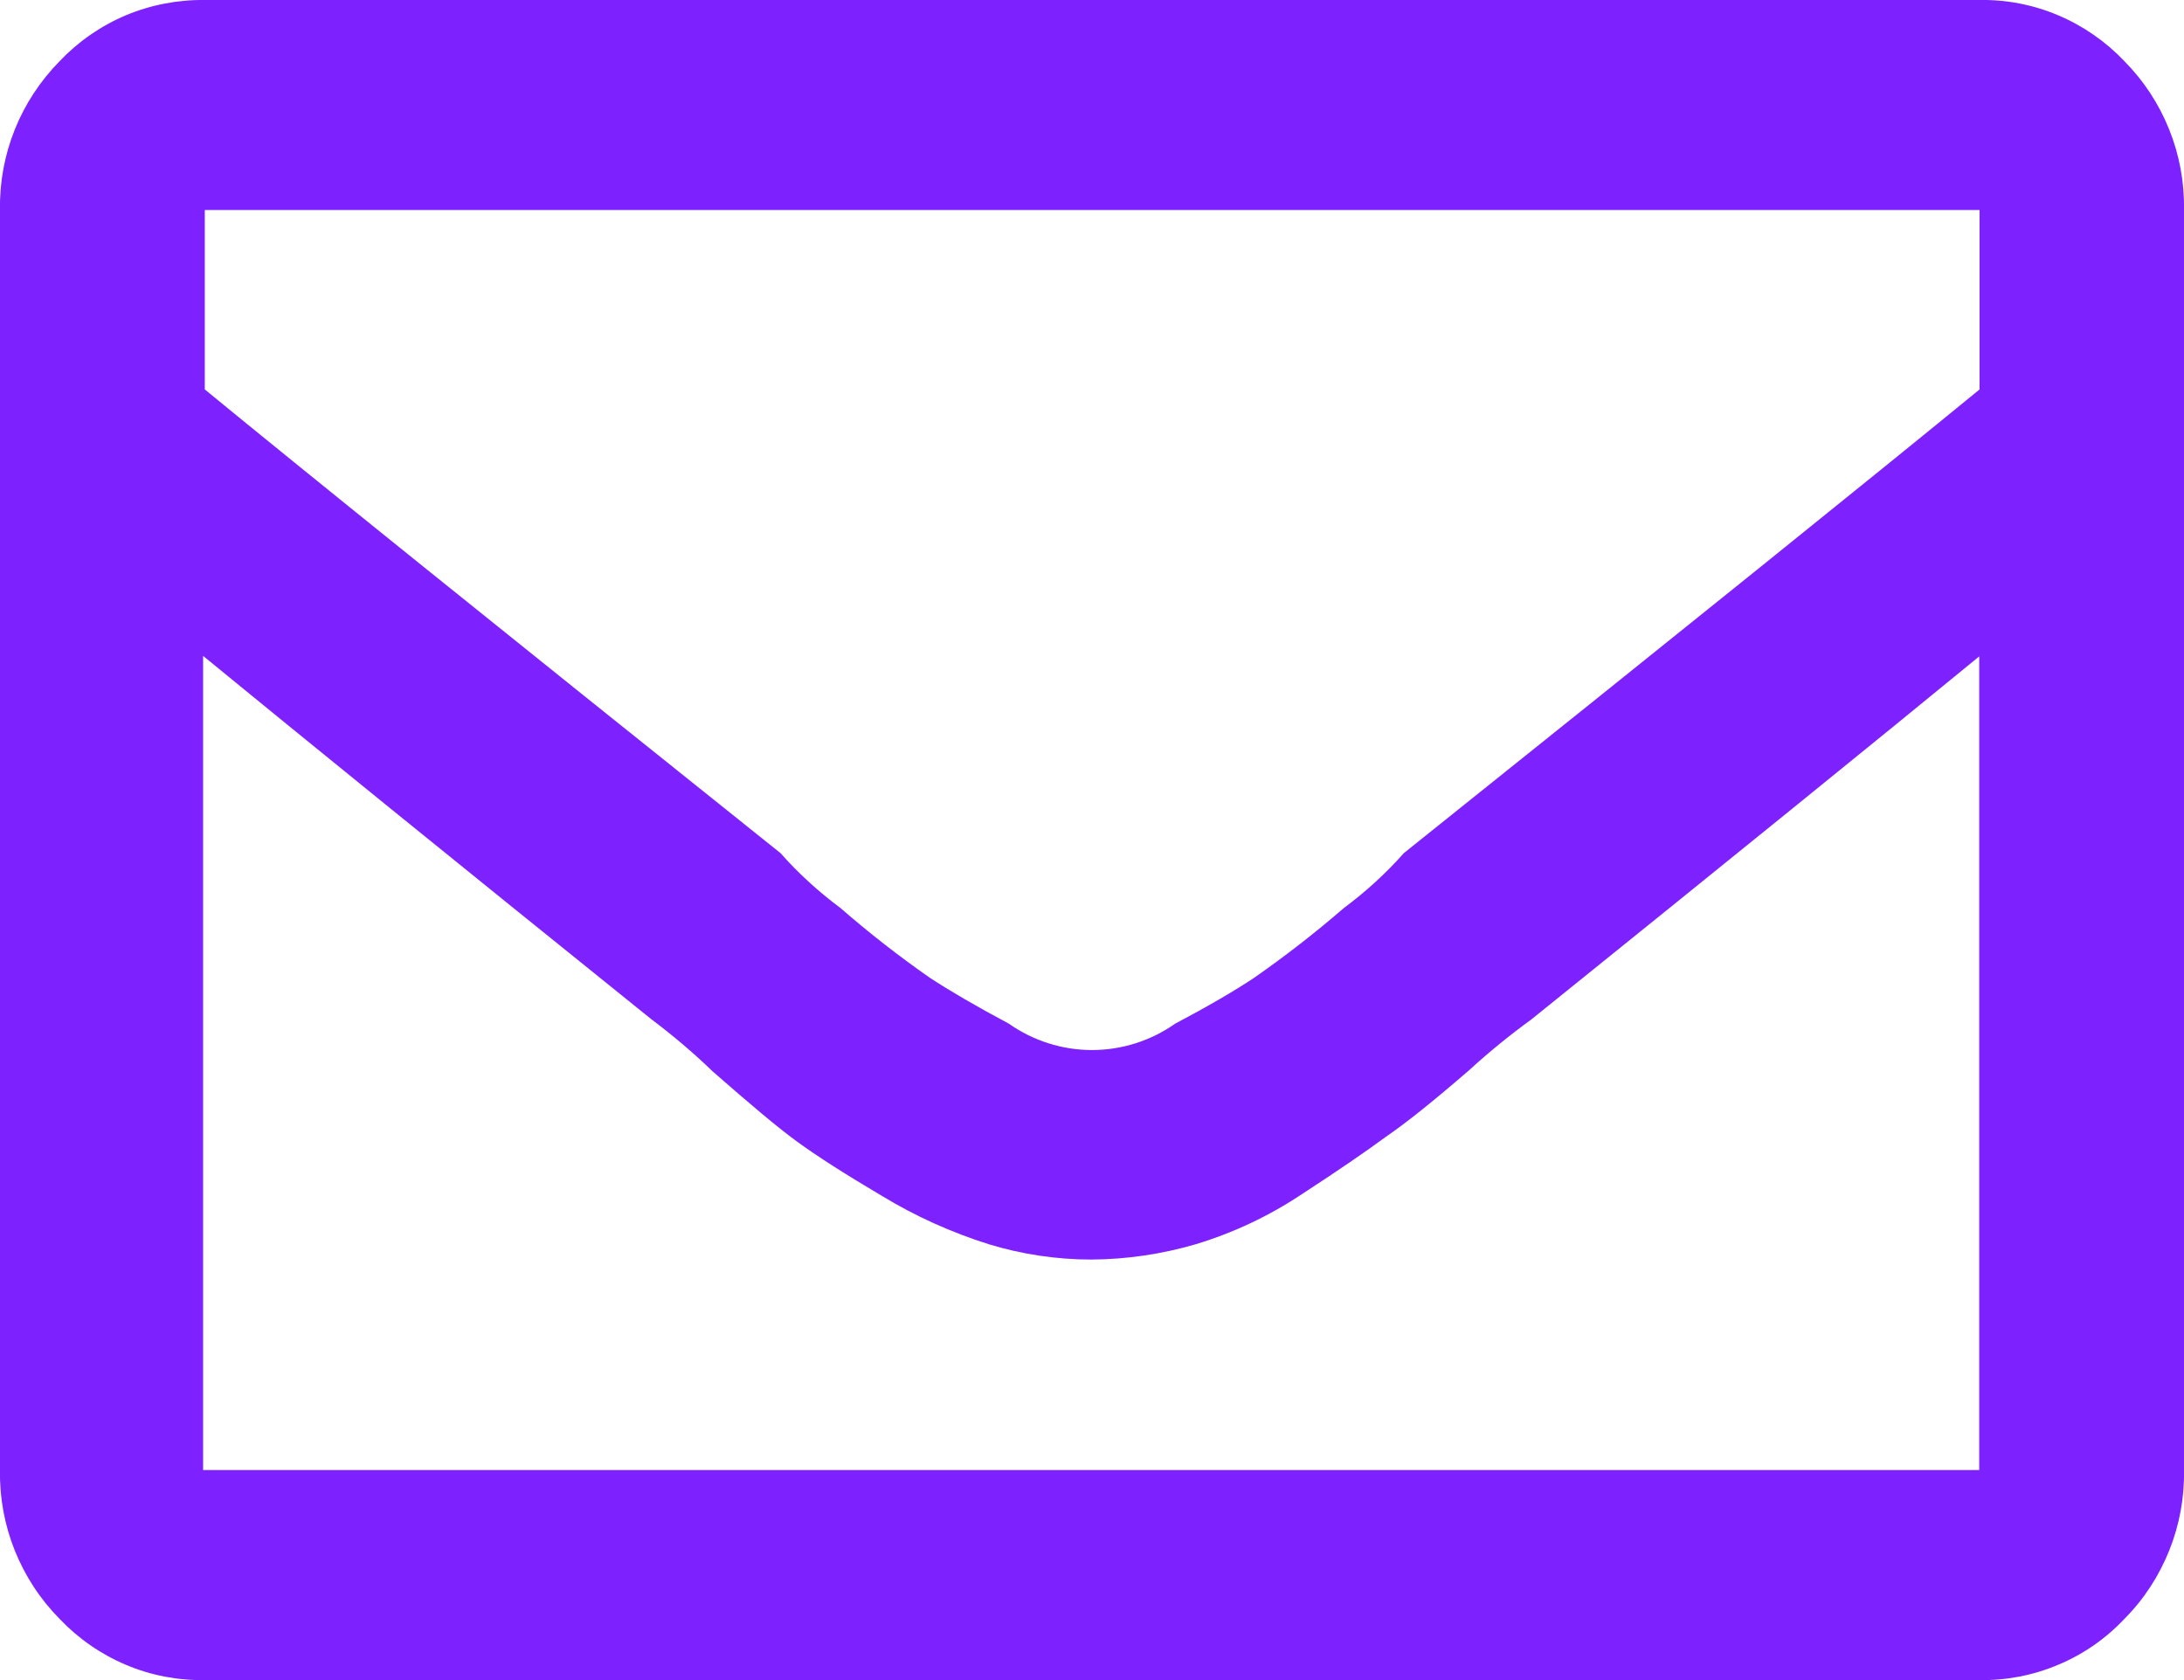 <svg width="13" height="10" viewBox="0 0 13 10" fill="none" xmlns="http://www.w3.org/2000/svg">
<g clip-path="url(#clip0_918_591)">
<path d="M11.781 0C11.942 -0.003 12.103 0.028 12.251 0.091C12.4 0.154 12.534 0.247 12.645 0.364C12.761 0.481 12.851 0.619 12.912 0.771C12.973 0.923 13.003 1.086 13 1.25V8.75C13.003 8.914 12.973 9.077 12.912 9.229C12.851 9.381 12.761 9.52 12.645 9.636C12.534 9.754 12.4 9.847 12.251 9.909C12.103 9.972 11.942 10.003 11.781 10H1.219C1.058 10.003 0.897 9.972 0.749 9.909C0.6 9.846 0.466 9.753 0.355 9.636C0.24 9.52 0.149 9.381 0.088 9.229C0.027 9.077 -0.003 8.914 -3.64839e-05 8.75V1.25C-0.003 1.086 0.027 0.923 0.088 0.771C0.149 0.619 0.24 0.481 0.355 0.364C0.466 0.247 0.6 0.154 0.749 0.091C0.897 0.029 1.058 -0.002 1.219 0H11.781ZM1.219 2.318C1.811 2.804 2.953 3.724 4.646 5.078C4.753 5.199 4.873 5.308 5.002 5.404C5.172 5.552 5.35 5.691 5.535 5.82C5.654 5.898 5.81 5.989 6.005 6.093C6.15 6.195 6.323 6.25 6.5 6.25C6.677 6.25 6.85 6.195 6.995 6.093C7.19 5.99 7.346 5.899 7.465 5.82C7.65 5.691 7.829 5.552 8 5.404C8.129 5.308 8.249 5.199 8.356 5.078C10.048 3.724 11.19 2.804 11.783 2.318V1.25H1.219V2.318ZM11.781 3.907C11.189 4.393 10.3 5.113 9.115 6.068C8.987 6.161 8.864 6.261 8.747 6.368C8.536 6.551 8.37 6.684 8.247 6.768C8.129 6.855 7.964 6.968 7.752 7.106C7.556 7.237 7.342 7.338 7.117 7.406C6.915 7.465 6.706 7.496 6.495 7.497C6.289 7.497 6.083 7.466 5.886 7.406C5.664 7.336 5.45 7.24 5.251 7.119C5.031 6.989 4.862 6.881 4.743 6.794C4.624 6.707 4.46 6.568 4.243 6.378C4.127 6.266 4.004 6.162 3.875 6.065C2.69 5.111 1.802 4.39 1.209 3.904V8.75H11.781V3.907Z" fill="#7D22FF"/>
</g>
<defs>
<clipPath id="clip0_918_591">
<rect width="13" height="10" fill="white"/>
</clipPath>
</defs>
</svg>
